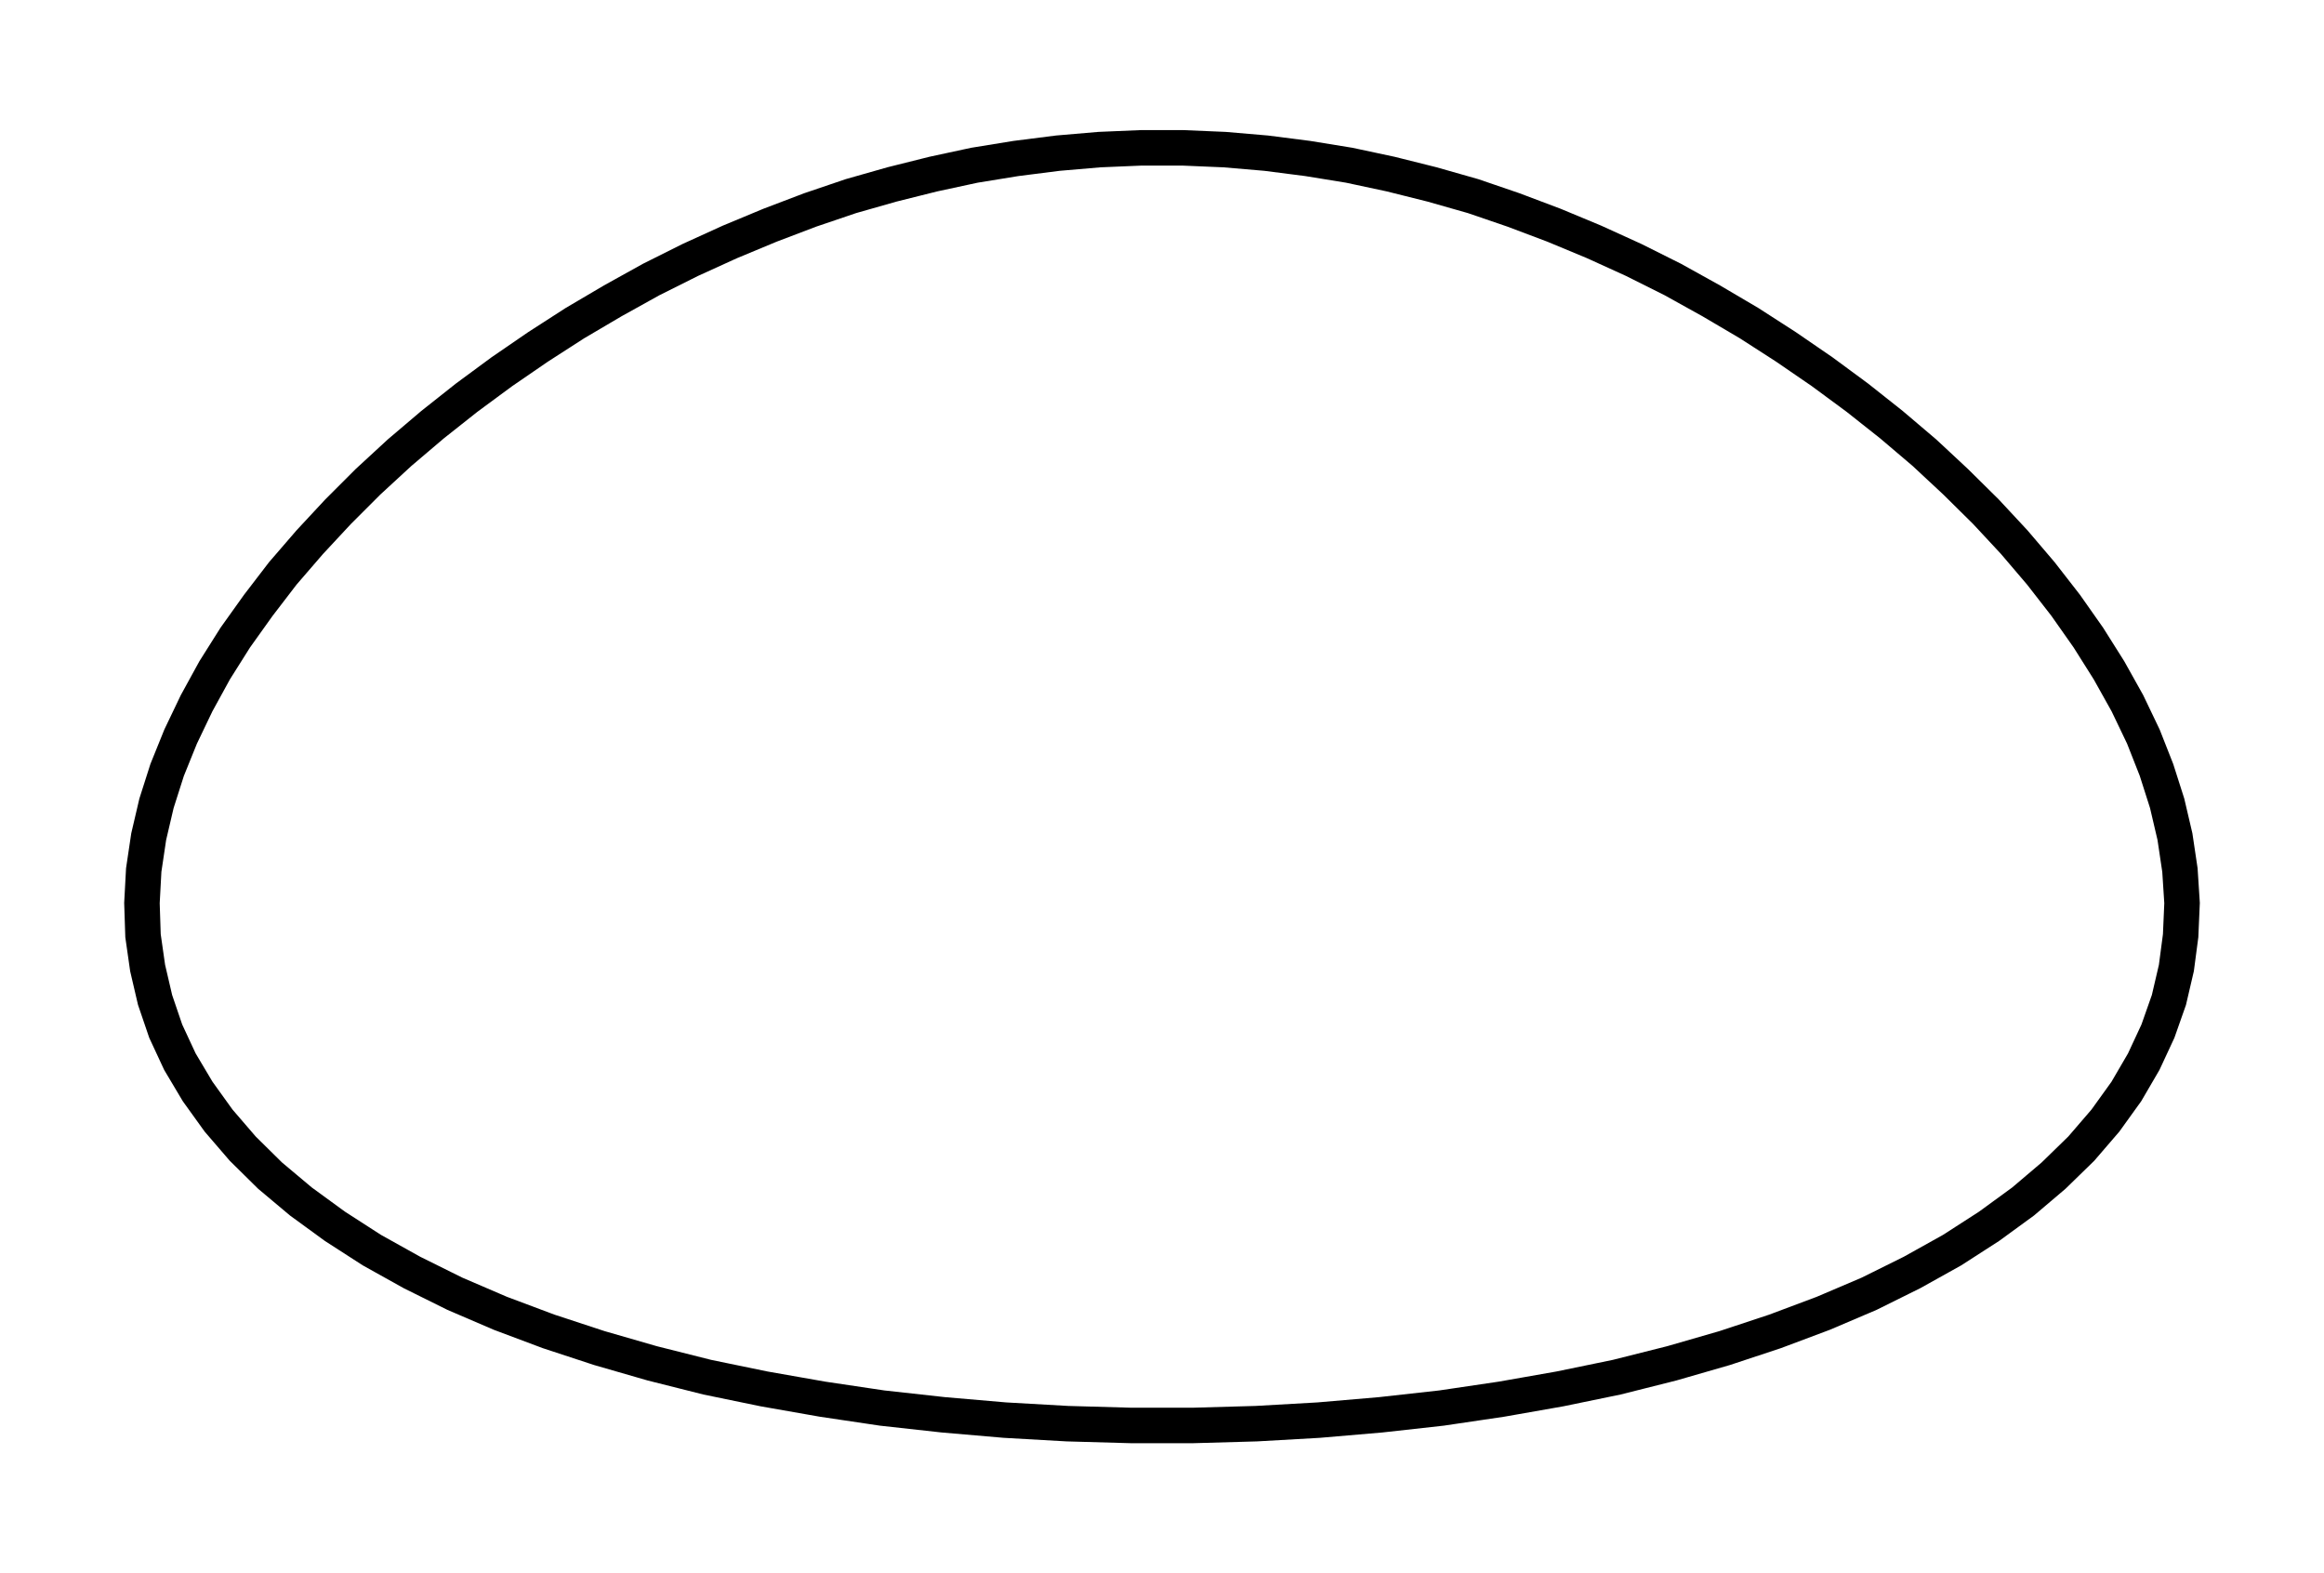 <?xml version="1.0" encoding="UTF-8" standalone="no"?>
<!DOCTYPE svg PUBLIC "-//W3C//DTD SVG 1.1//EN"
 "http://www.w3.org/Graphics/SVG/1.1/DTD/svg11.dtd">
<!-- Generated by graphviz version
 -->
<!-- Title: G Pages: 1 -->
<svg width="65pt" height="44pt"
 viewBox="0.00 0.00 65.49 44.00" xmlns="http://www.w3.org/2000/svg" xmlns:xlink="http://www.w3.org/1999/xlink">
<g id="graph0" class="graph" transform="scale(1 1) rotate(0) translate(4 40)">
<title>G</title>
<polygon fill="white" stroke="none" points="-4,4 -4,-40 61.49,-40 61.49,4 -4,4"/>
<!-- a -->
<g id="node1" class="node">
<title>a</title>
<polygon fill="none" stroke="black" points="31.4,-0.05 33.16,-0.15 34.91,-0.3 36.62,-0.49 38.31,-0.74 39.96,-1.03 41.56,-1.36 43.11,-1.75 44.6,-2.18 46.02,-2.65 47.38,-3.16 48.67,-3.71 49.88,-4.31 51.01,-4.94 52.05,-5.61 53.01,-6.31 53.87,-7.04 54.65,-7.8 55.33,-8.59 55.92,-9.41 56.41,-10.25 56.81,-11.11 57.12,-11.99 57.33,-12.89 57.45,-13.8 57.49,-14.72 57.43,-15.65 57.29,-16.59 57.07,-17.53 56.77,-18.47 56.4,-19.41 55.95,-20.35 55.43,-21.28 54.85,-22.2 54.21,-23.11 53.51,-24.01 52.76,-24.89 51.96,-25.75 51.11,-26.59 50.23,-27.41 49.3,-28.2 48.34,-28.96 47.35,-29.69 46.33,-30.39 45.29,-31.06 44.22,-31.69 43.14,-32.29 42.04,-32.84 40.92,-33.35 39.79,-33.82 38.65,-34.25 37.51,-34.64 36.35,-34.97 35.19,-35.26 34.02,-35.51 32.85,-35.7 31.68,-35.85 30.51,-35.95 29.33,-36 28.16,-36 26.98,-35.95 25.81,-35.85 24.63,-35.7 23.46,-35.51 22.3,-35.26 21.14,-34.97 19.98,-34.64 18.83,-34.25 17.7,-33.82 16.57,-33.35 15.45,-32.84 14.35,-32.29 13.27,-31.69 12.2,-31.06 11.16,-30.39 10.14,-29.69 9.15,-28.96 8.19,-28.2 7.26,-27.41 6.37,-26.59 5.53,-25.75 4.73,-24.89 3.97,-24.01 3.28,-23.11 2.63,-22.2 2.05,-21.28 1.54,-20.35 1.09,-19.41 0.71,-18.47 0.41,-17.53 0.19,-16.59 0.05,-15.65 0,-14.72 0.03,-13.8 0.16,-12.89 0.37,-11.99 0.67,-11.11 1.07,-10.25 1.57,-9.41 2.16,-8.59 2.84,-7.8 3.61,-7.04 4.48,-6.31 5.44,-5.61 6.48,-4.94 7.61,-4.31 8.82,-3.71 10.1,-3.16 11.46,-2.65 12.89,-2.18 14.38,-1.75 15.93,-1.36 17.53,-1.03 19.18,-0.74 20.86,-0.49 22.58,-0.3 24.32,-0.15 26.08,-0.05 27.86,0 29.63,0 31.4,-0.05"/>
</g>
</g>
</svg>
